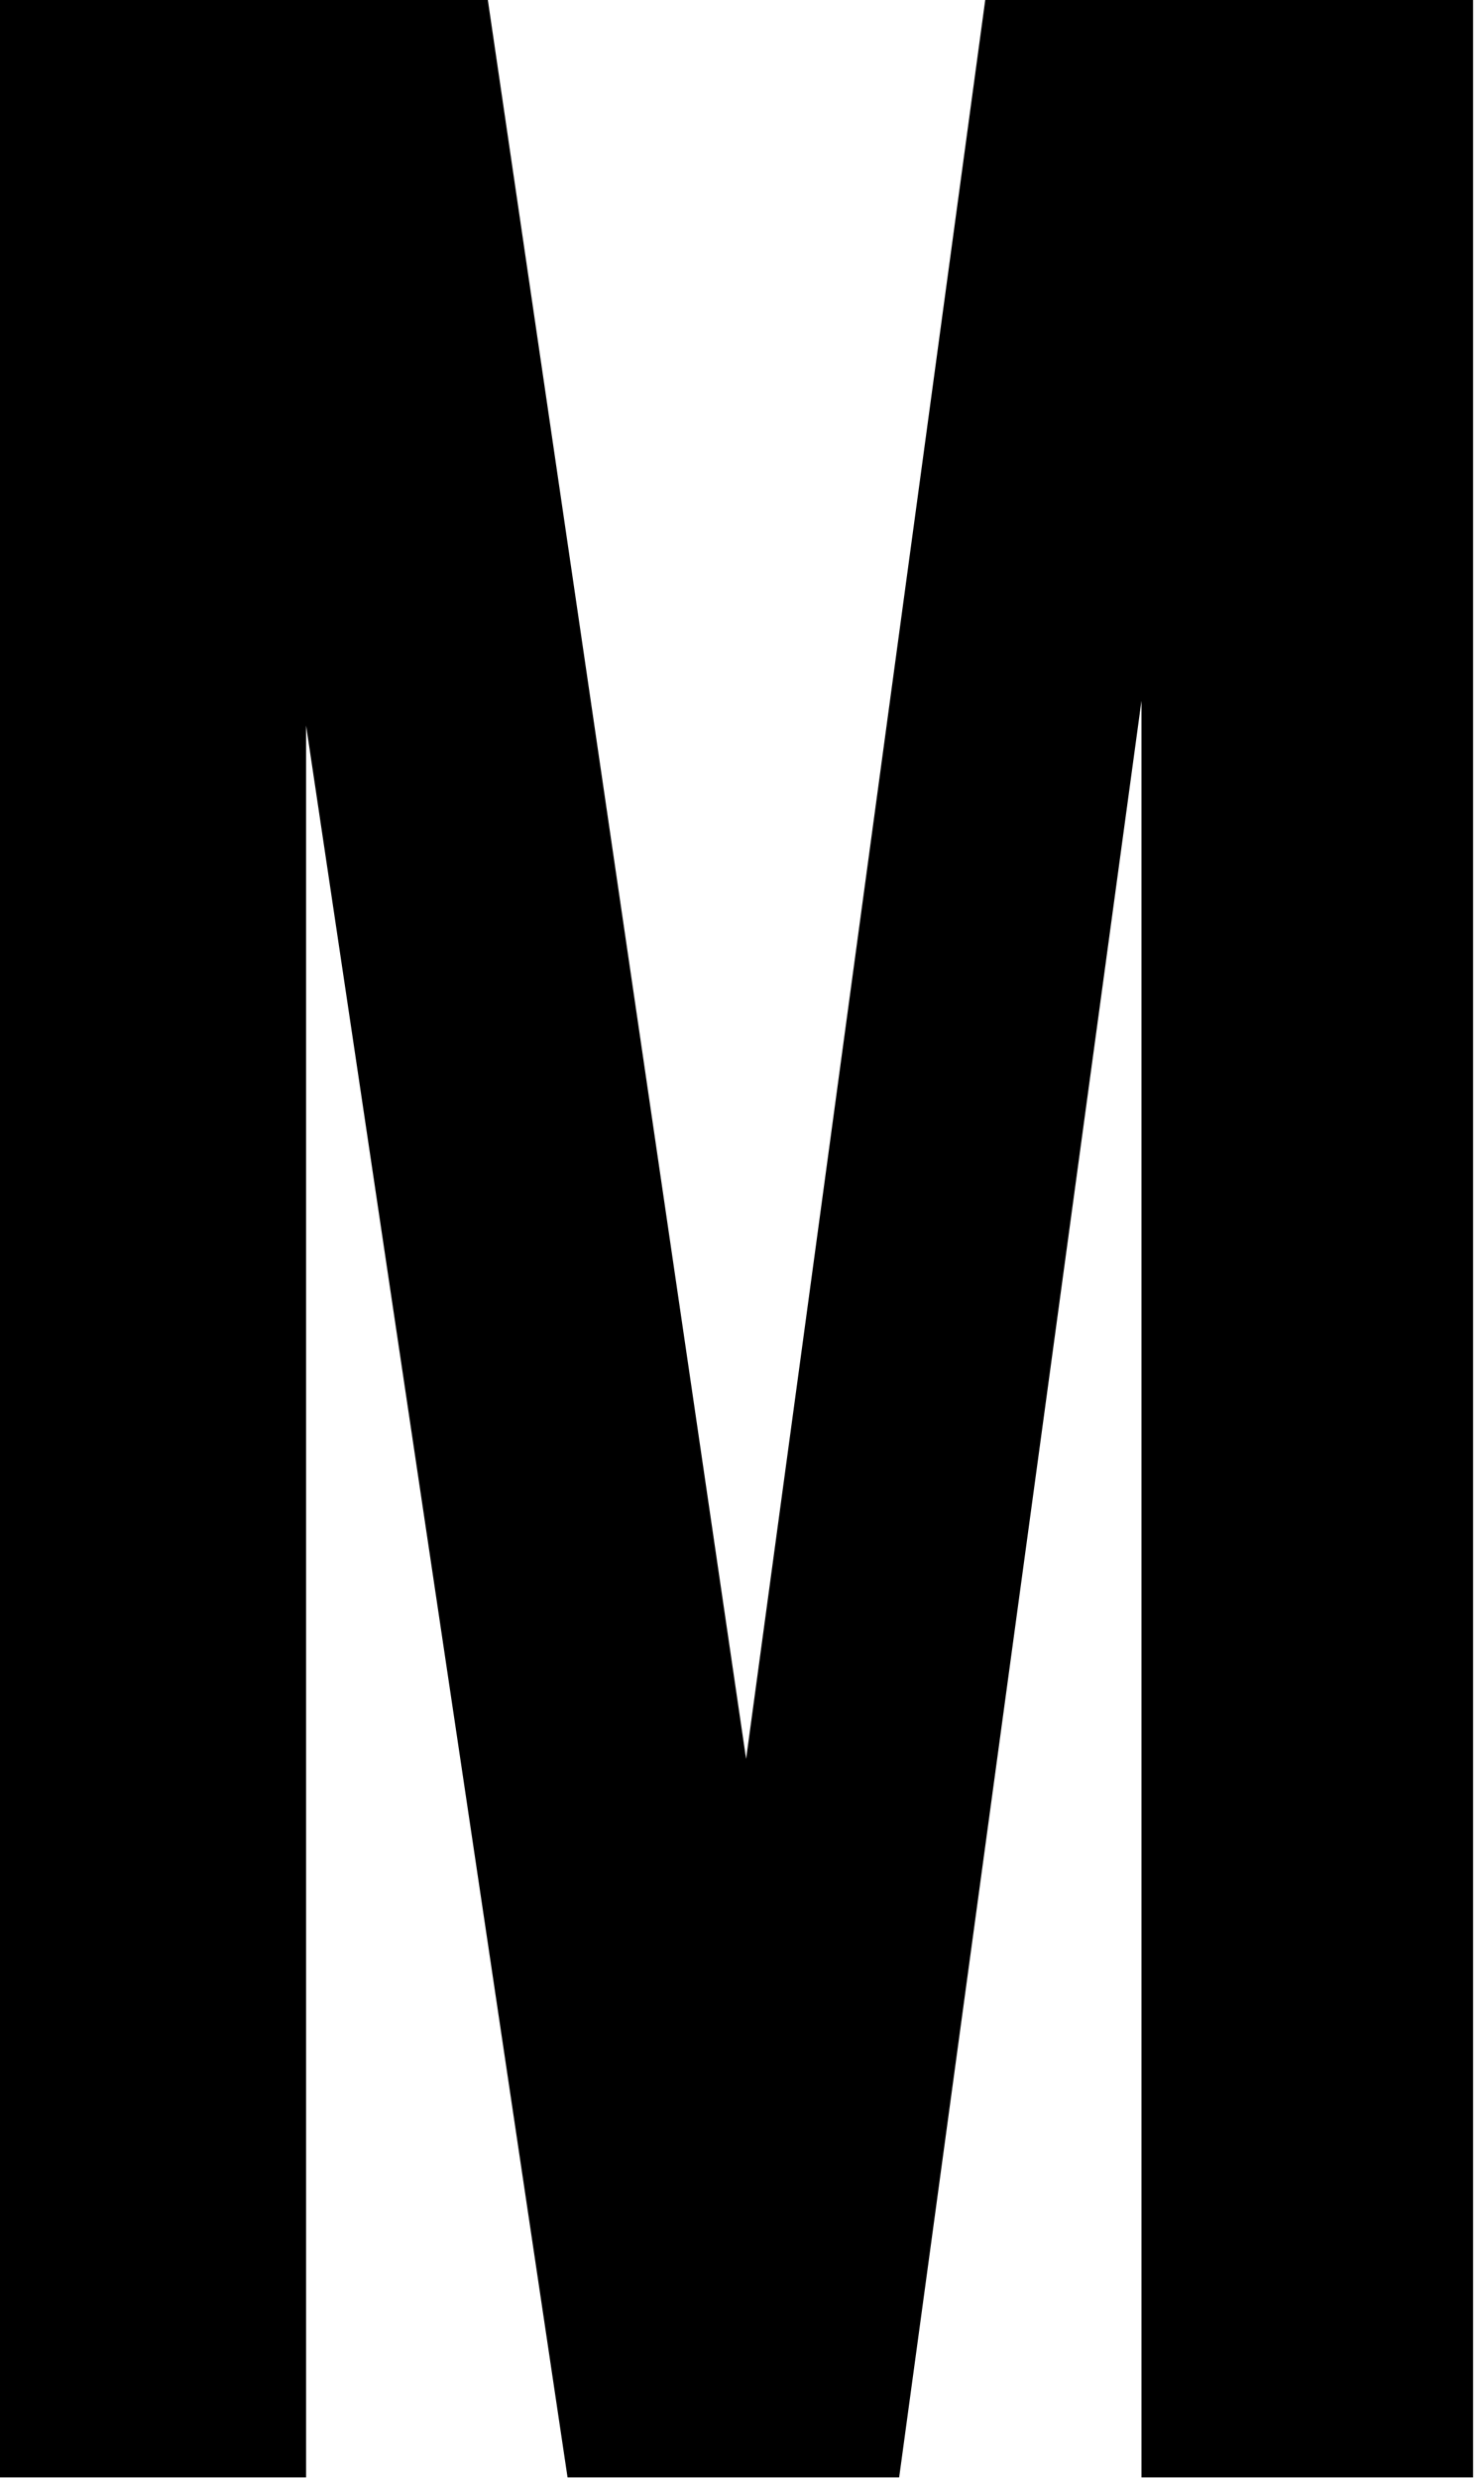 <?xml version="1.0" encoding="utf-8"?>
<svg xmlns="http://www.w3.org/2000/svg" fill="none" height="100%" overflow="visible" preserveAspectRatio="none" style="display: block;" viewBox="0 0 127 212" width="100%">
<path d="M41.749 0L63.851 150.416L84.316 0H126.065V211.853H97.687V59.924L76.949 211.853H48.571L26.195 62.043V211.853H0V0H41.749Z" fill="black" id="Vector"/>
</svg>